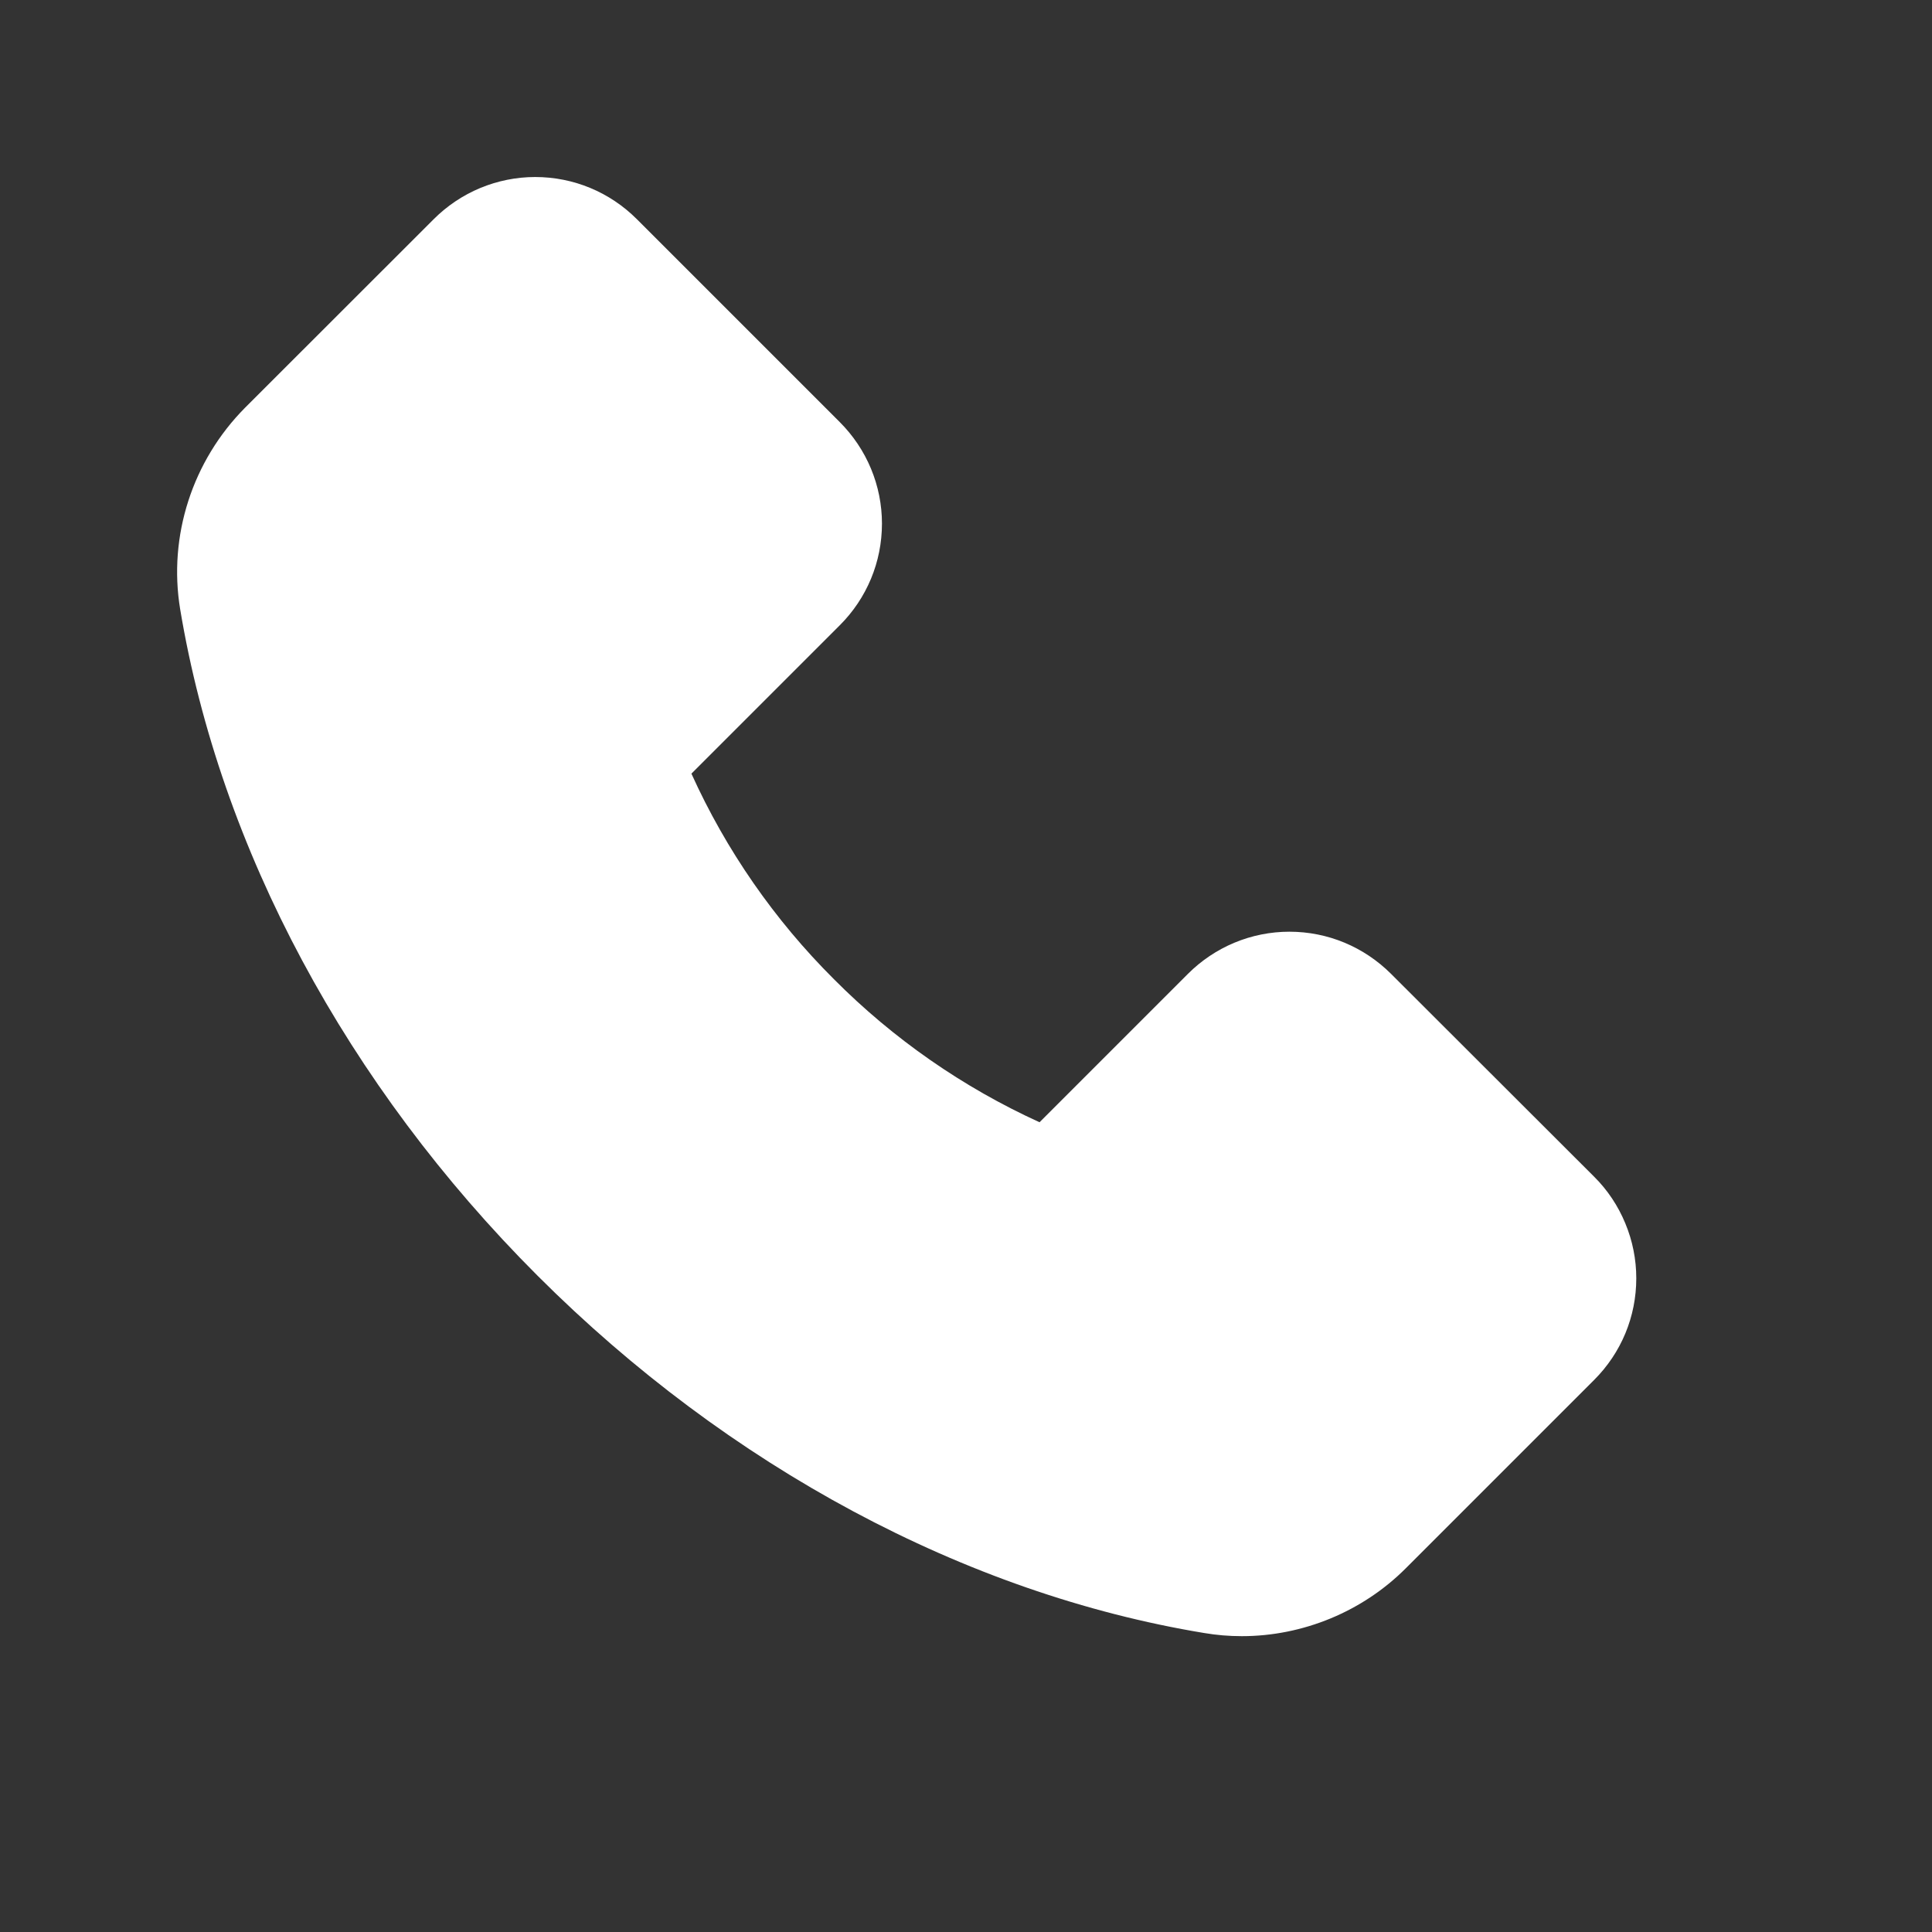 <svg width="16" height="16" viewBox="0 0 16 16" fill="none" xmlns="http://www.w3.org/2000/svg">
<rect x="0" y="0" width="16" height="16" fill="#333333" stroke="none"/>
<g clip-path="url(#clip0_47_52)">
<path d="M2.03 3.376L3.592 1.815C3.702 1.705 3.833 1.617 3.977 1.557C4.122 1.497 4.276 1.466 4.432 1.466C4.75 1.466 5.05 1.591 5.274 1.815L6.955 3.496C7.065 3.606 7.153 3.737 7.213 3.881C7.273 4.025 7.304 4.18 7.304 4.336C7.304 4.654 7.179 4.954 6.955 5.178L5.726 6.407C6.013 7.041 6.413 7.618 6.906 8.109C7.398 8.604 7.975 9.005 8.609 9.294L9.838 8.065C9.948 7.955 10.079 7.867 10.223 7.807C10.367 7.747 10.522 7.716 10.678 7.716C10.996 7.716 11.295 7.841 11.52 8.065L13.202 9.745C13.313 9.855 13.4 9.986 13.46 10.131C13.52 10.275 13.551 10.43 13.551 10.586C13.551 10.905 13.426 11.204 13.202 11.428L11.643 12.987C11.285 13.346 10.791 13.55 10.284 13.55C10.176 13.55 10.074 13.541 9.973 13.524C7.996 13.198 6.035 12.147 4.453 10.566C2.872 8.986 1.822 7.027 1.492 5.045C1.392 4.439 1.593 3.816 2.03 3.376Z" fill="white"/>
</g>
<defs>
<clipPath id="clip0_47_52">
<rect width="15.017" height="15.017" fill="white" transform="matrix(-1 0 0 1 15.018 0)"/>
</clipPath>
</defs>
</svg>
